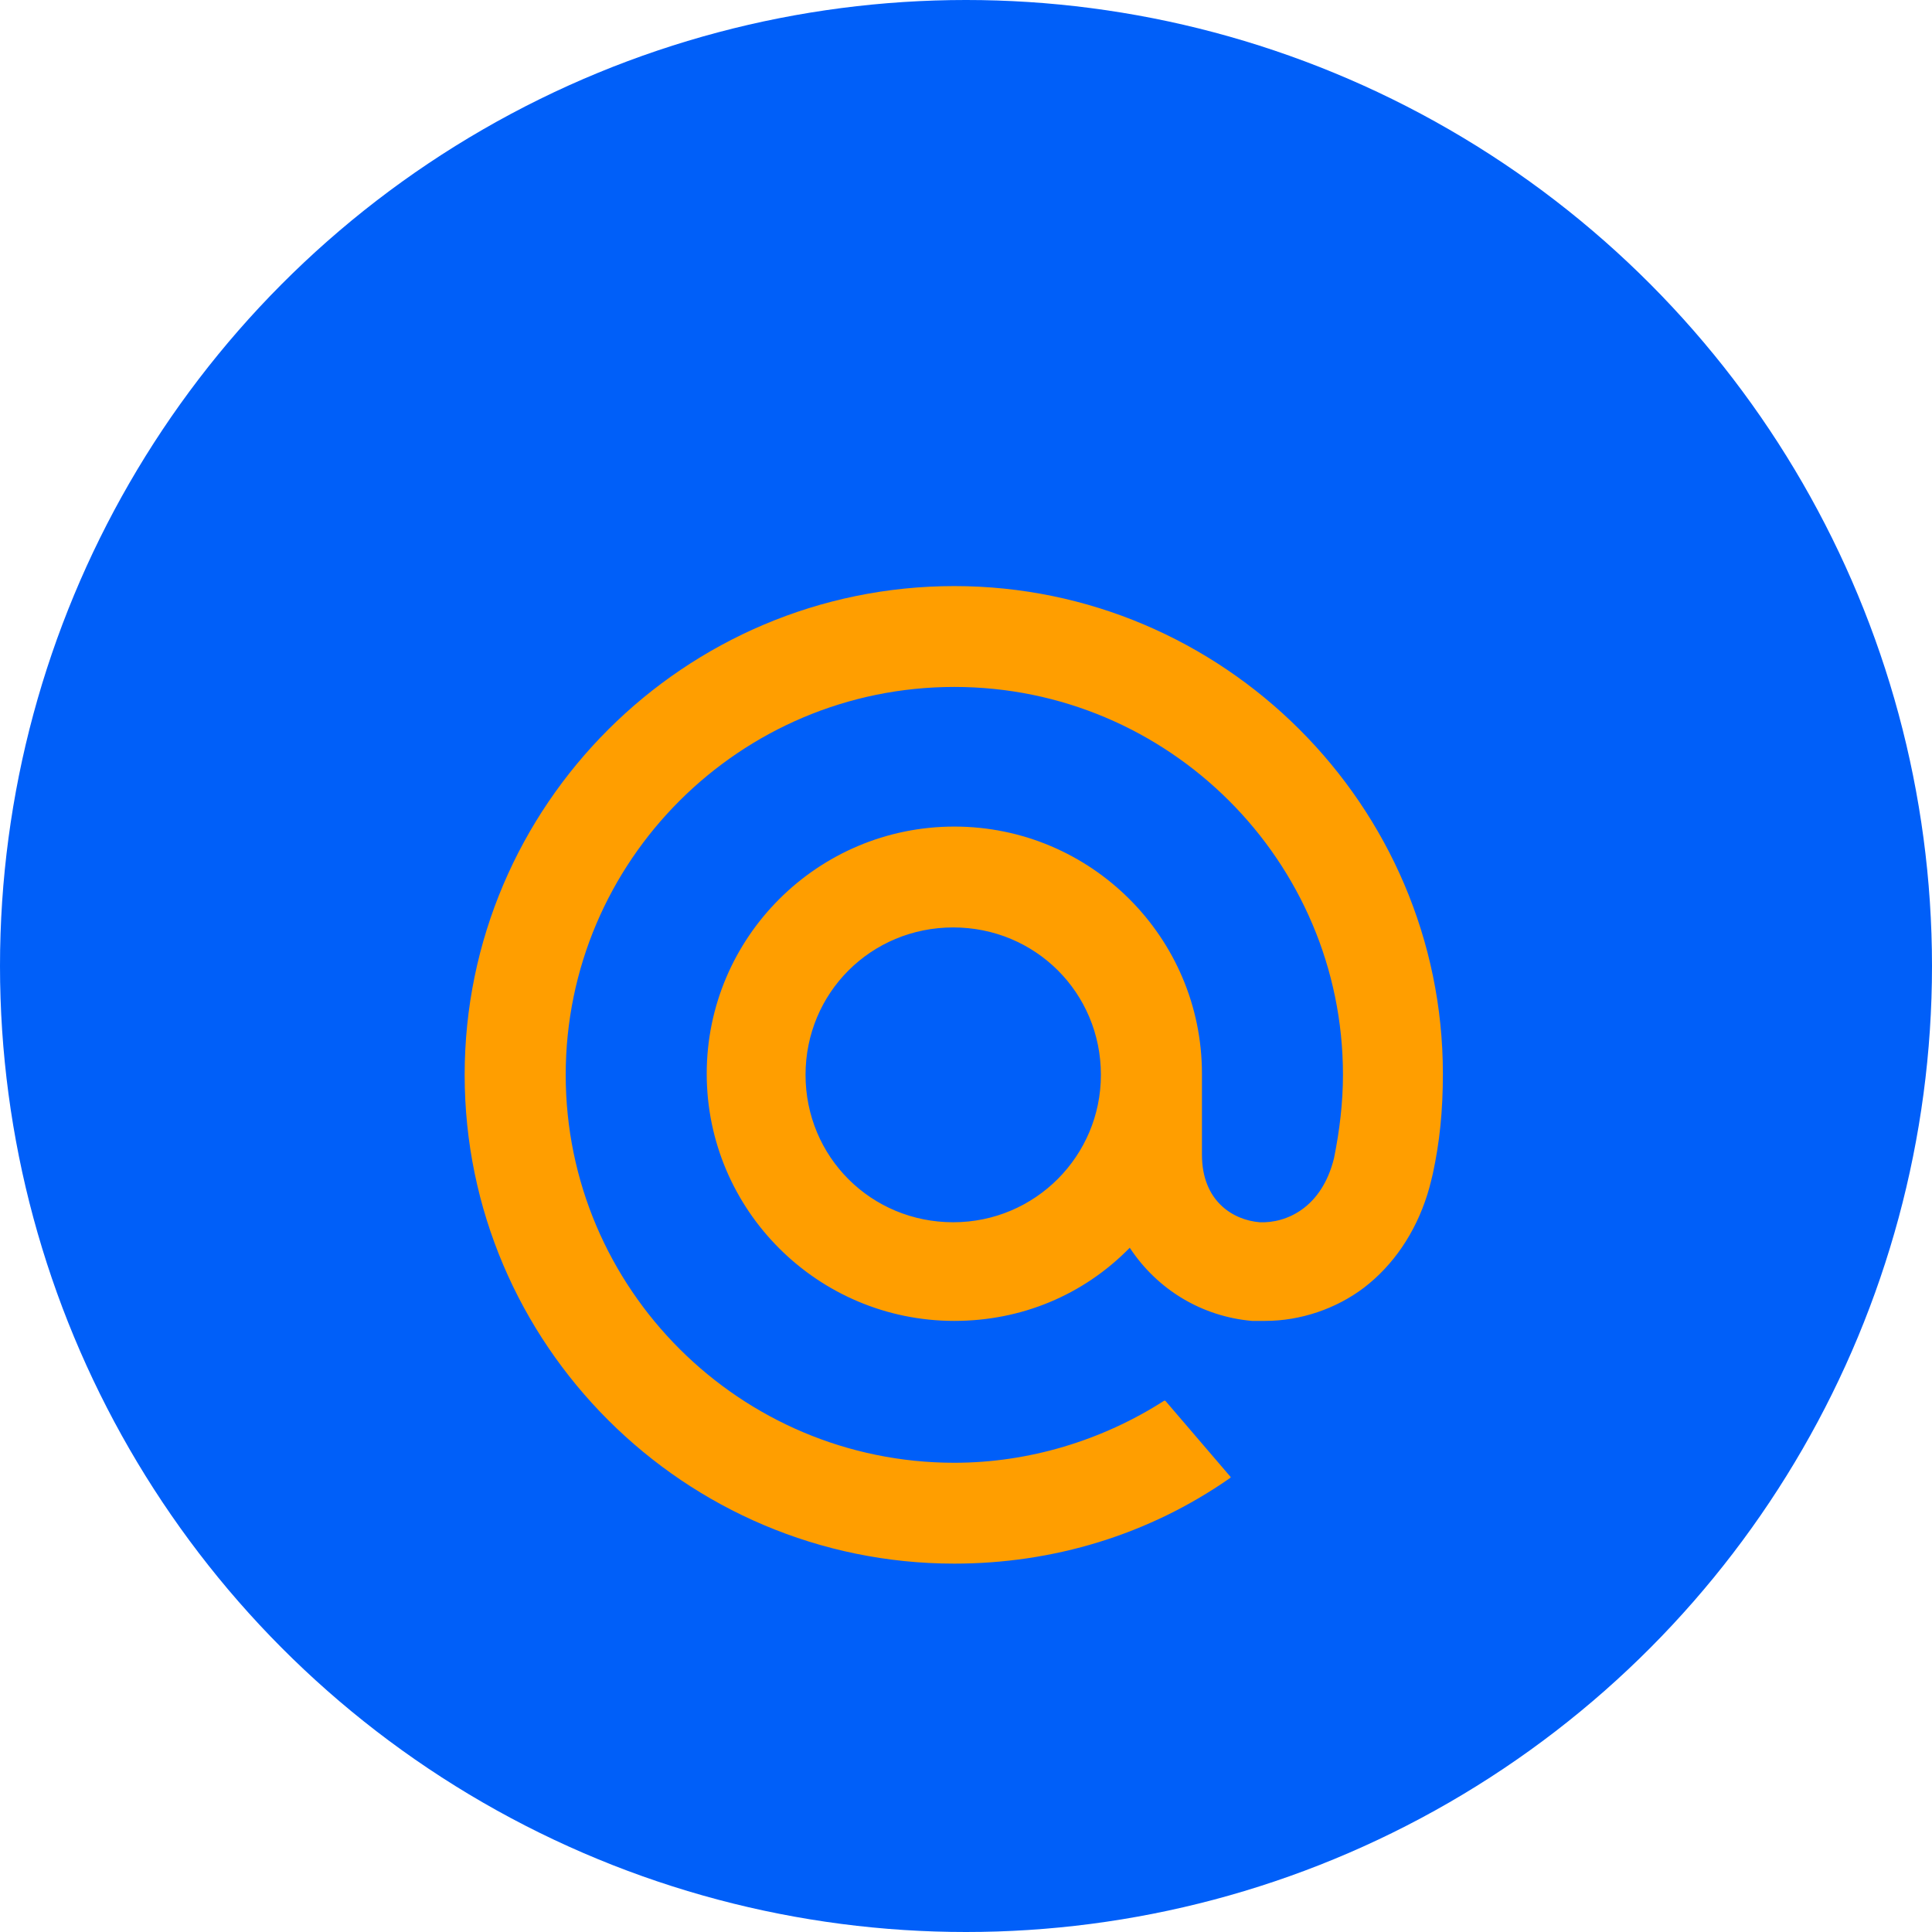 <?xml version="1.0" encoding="UTF-8"?> <svg xmlns="http://www.w3.org/2000/svg" width="79" height="79" viewBox="0 0 79 79" fill="none"> <circle cx="39.5" cy="39.5" r="39.5" fill="#005FF9"></circle> <g filter="url(#filter0_d_2173_2739)"> <path d="M45.016 39.951C45.016 43.259 42.337 45.978 38.977 45.978C35.617 45.978 32.939 43.304 32.939 39.951C32.939 36.597 35.617 33.923 38.977 33.923C42.337 33.923 45.016 36.597 45.016 39.951ZM39.023 19.965C27.99 19.965 19 28.938 19 39.951C19 50.964 27.99 59.937 39.023 59.937C43.064 59.937 46.968 58.759 50.283 56.447L50.328 56.402L47.649 53.275H47.604C45.061 54.906 42.065 55.813 39.023 55.813C30.26 55.813 23.132 48.698 23.132 39.951C23.132 31.204 30.26 24.089 39.023 24.089C47.785 24.089 54.914 31.204 54.914 39.951C54.914 41.084 54.778 42.217 54.55 43.35C54.051 45.389 52.598 46.024 51.508 45.978C50.419 45.888 49.148 45.117 49.148 43.214V41.718V39.906C49.148 34.331 44.607 29.799 39.023 29.799C33.438 29.799 28.898 34.331 28.898 39.906C28.898 45.48 33.438 50.012 39.023 50.012C41.747 50.012 44.289 48.969 46.196 47.021C47.331 48.743 49.148 49.831 51.191 50.012C51.372 50.012 51.554 50.012 51.736 50.012C53.188 50.012 54.641 49.513 55.776 48.652C56.957 47.746 57.865 46.432 58.364 44.845C58.455 44.574 58.591 43.984 58.591 43.984C58.864 42.715 59 41.446 59 39.906C59 28.938 50.01 19.965 39.023 19.965Z" fill="#FF9E00"></path> </g> <defs> <filter id="filter0_d_2173_2739" x="9" y="13.965" width="60" height="59.973" filterUnits="userSpaceOnUse" color-interpolation-filters="sRGB"> <feFlood flood-opacity="0" result="BackgroundImageFix"></feFlood> <feColorMatrix in="SourceAlpha" type="matrix" values="0 0 0 0 0 0 0 0 0 0 0 0 0 0 0 0 0 0 127 0" result="hardAlpha"></feColorMatrix> <feOffset dy="4"></feOffset> <feGaussianBlur stdDeviation="5"></feGaussianBlur> <feColorMatrix type="matrix" values="0 0 0 0 0 0 0 0 0 0 0 0 0 0 0 0 0 0 0.13 0"></feColorMatrix> <feBlend mode="normal" in2="BackgroundImageFix" result="effect1_dropShadow_2173_2739"></feBlend> <feBlend mode="normal" in="SourceGraphic" in2="effect1_dropShadow_2173_2739" result="shape"></feBlend> </filter> </defs> </svg> 